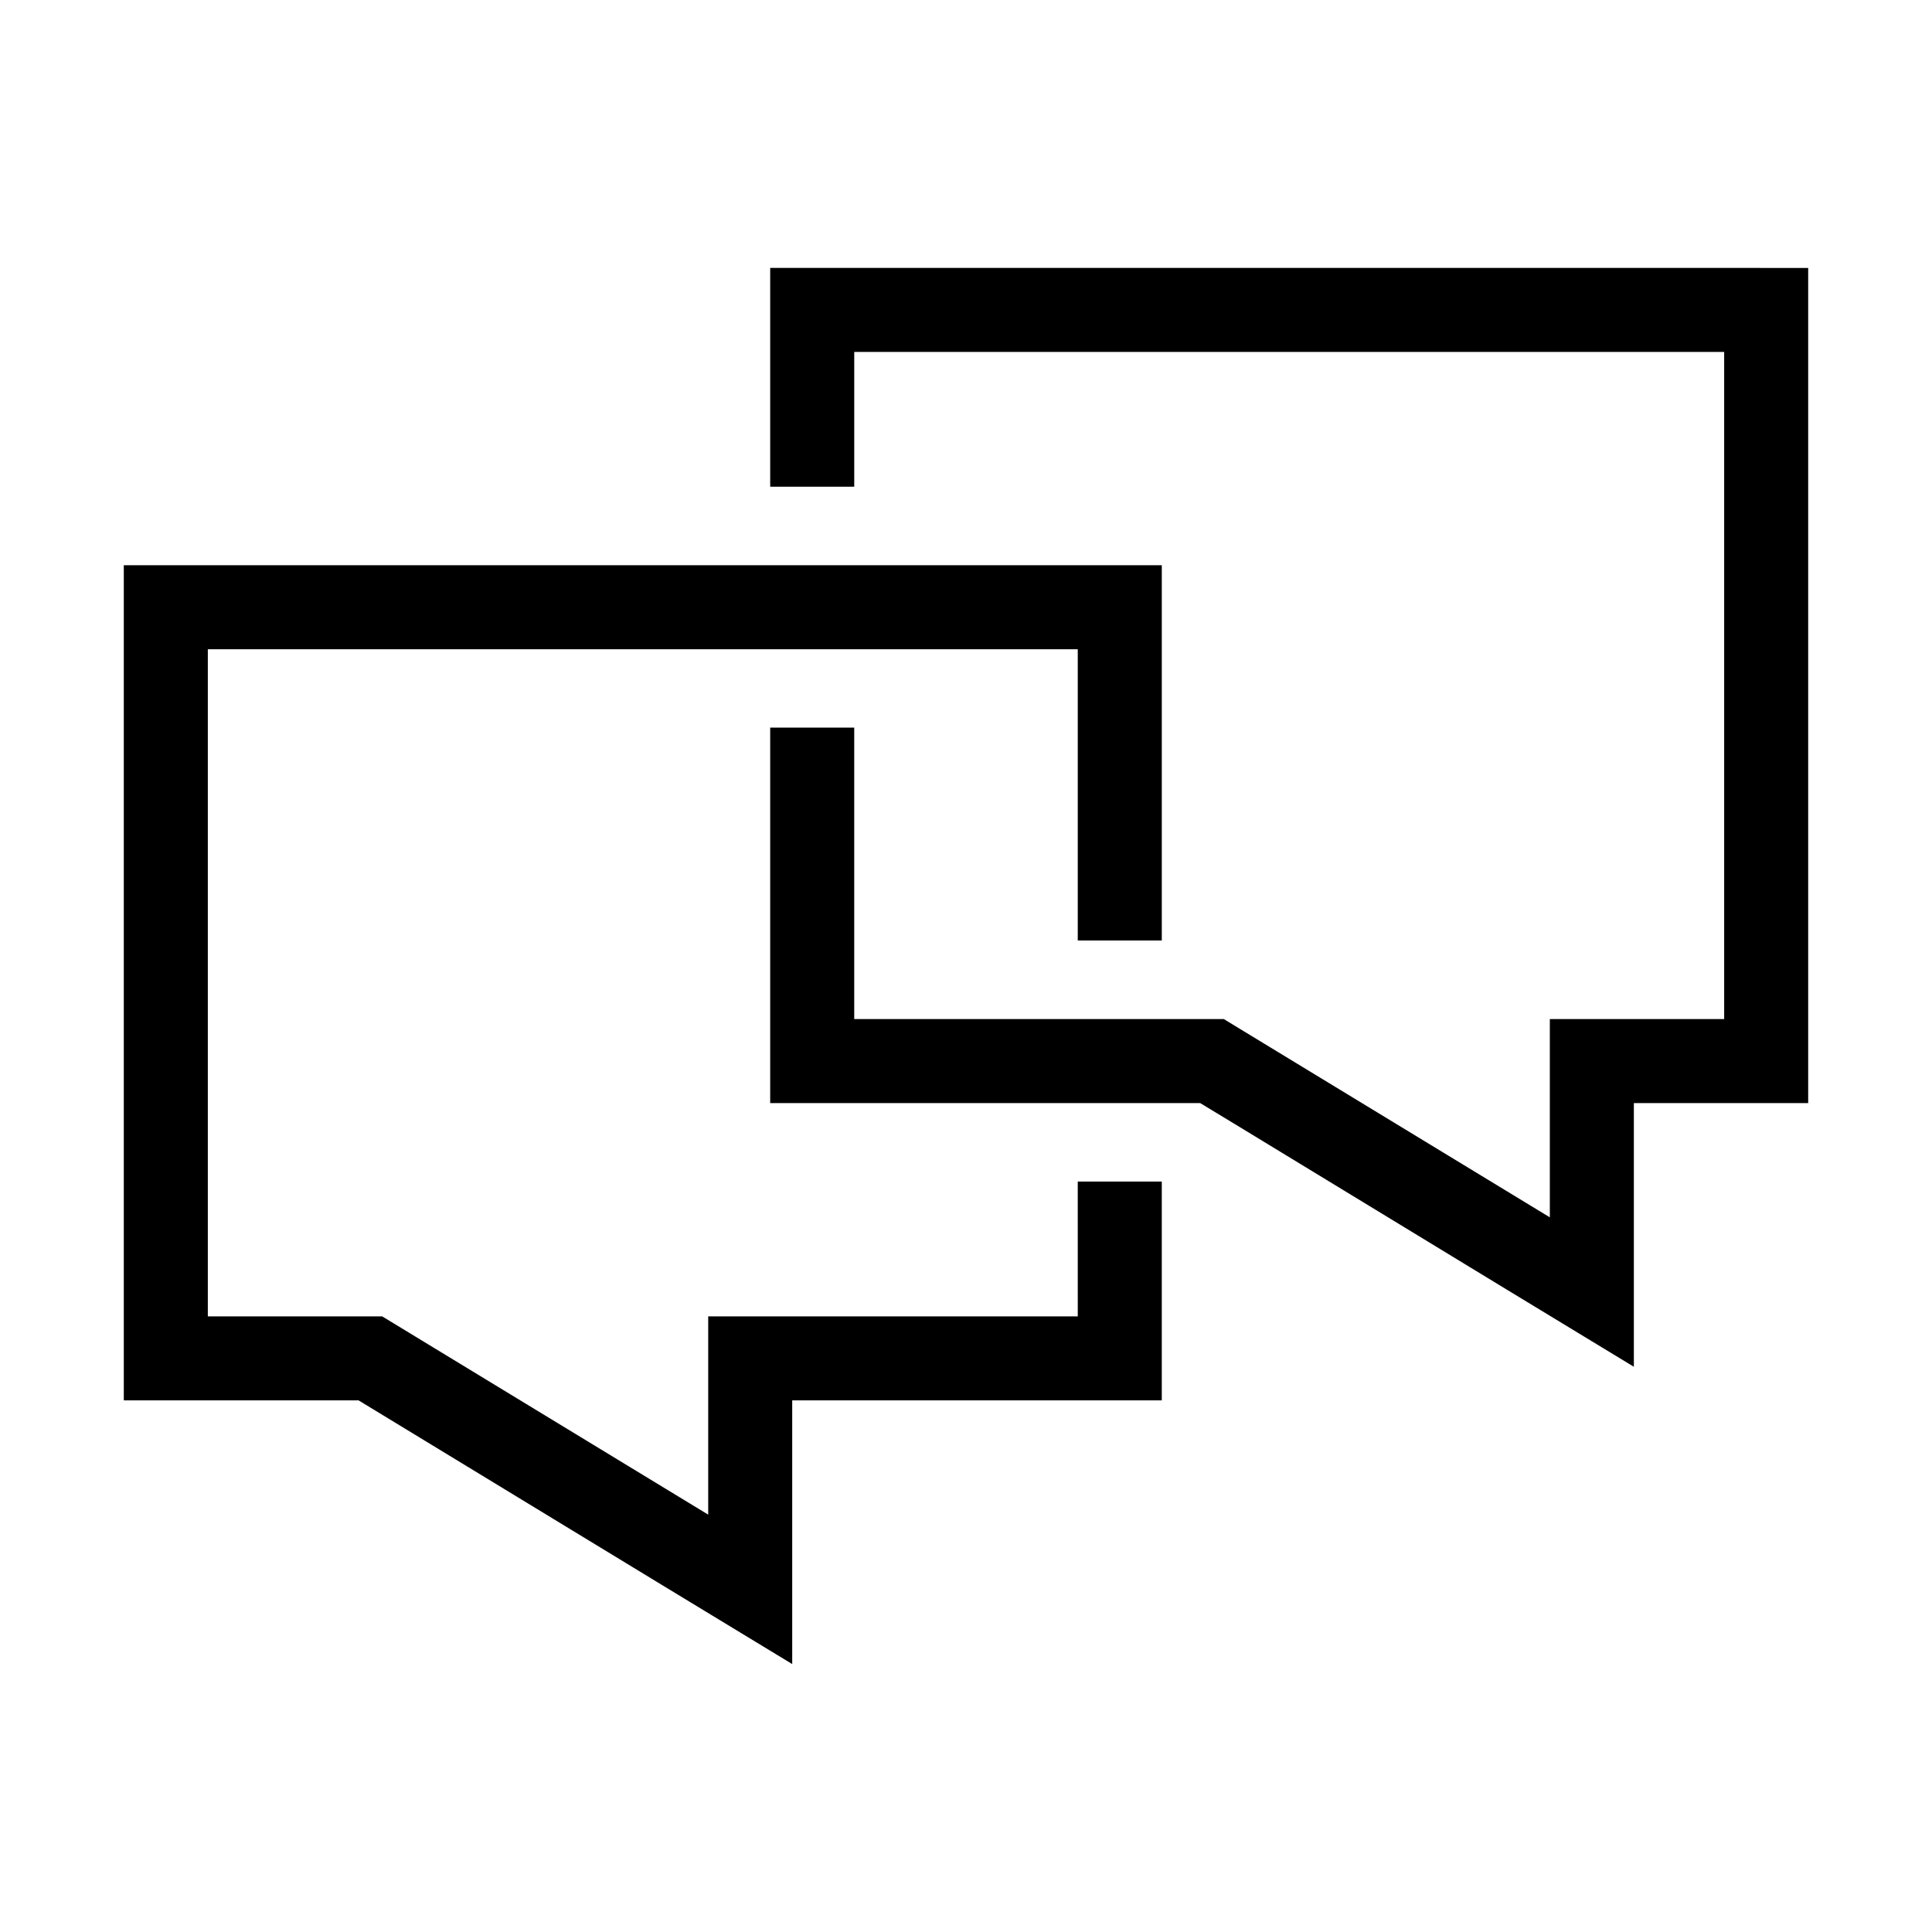 <?xml version="1.0" encoding="UTF-8"?>
<!-- Uploaded to: SVG Repo, www.svgrepo.com, Generator: SVG Repo Mixer Tools -->
<svg fill="#000000" width="800px" height="800px" version="1.1" viewBox="144 144 512 512" xmlns="http://www.w3.org/2000/svg">
 <g>
  <path d="m429.62 492.85h-97.938v52.547l-86.406-52.547h-46.199v-176.79h230.54v77.184h22.27v-99.449h-275.08v221.32h62.219l81.062 49.324 33.855 20.555v-69.879h97.941v-57.988h-22.27z"/>
  <path d="m600.92 215h-252.81v57.988h22.27v-35.719h230.54v176.79h-46.199v52.547l-82.02-49.875-4.383-2.672h-97.941v-77.234h-22.27v99.504h113.96l10.633 6.449 70.43 42.871 33.859 20.559v-69.879h46.199v-221.32z"/>
 </g>
</svg>